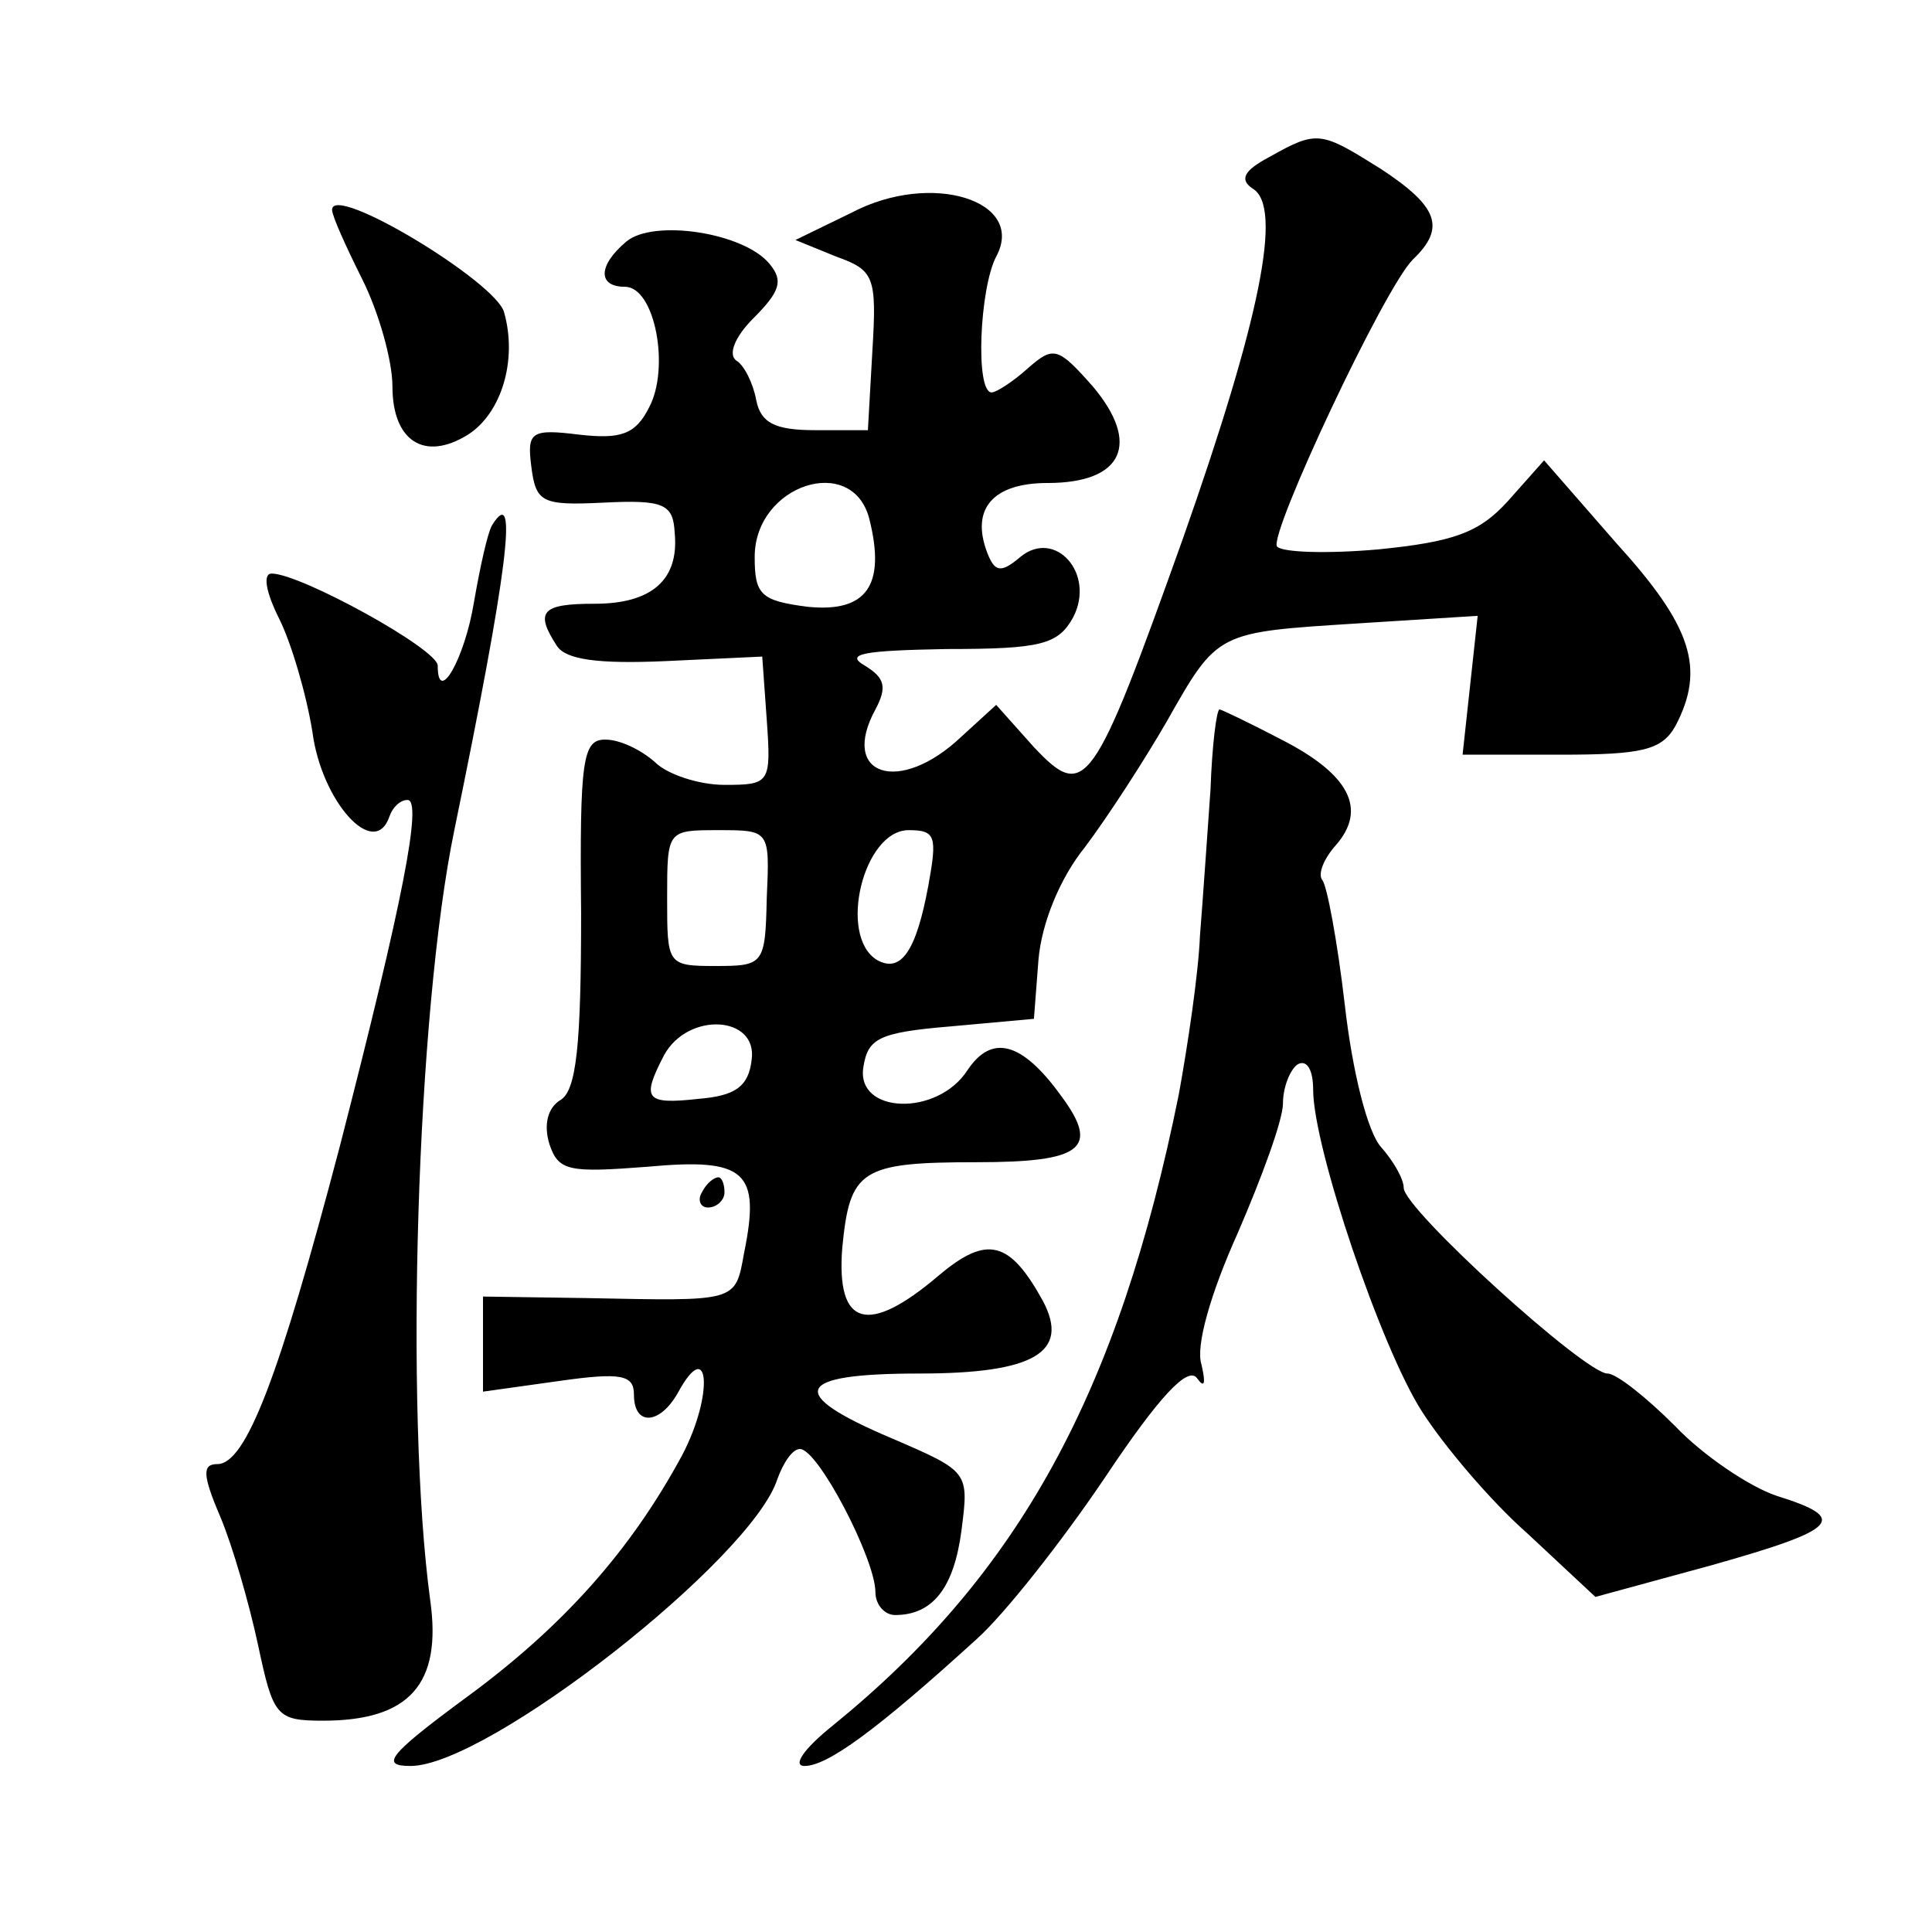 <?xml version="1.0" standalone="no"?>
<!DOCTYPE svg PUBLIC "-//W3C//DTD SVG 20010904//EN"
 "http://www.w3.org/TR/2001/REC-SVG-20010904/DTD/svg10.dtd">
<svg version="1.0" xmlns="http://www.w3.org/2000/svg"
 width="128pt" height="128pt" viewBox="0 0 128 128"
 preserveAspectRatio="xMidYMid meet">
<g transform="translate(0,128) scale(0.1,-0.1)"
fill="#0" stroke="none">
<path d="M841 1176 c-17 -9 -20 -15 -11 -21 20 -12 5 -86 -46 -231 -60 -168 -65
-175 -99 -139 l-25 28 -23 -21 c-41 -39 -81 -26 -57 18 8 15 6 21 -7 29 -14 8 0
10 54 11 63 0 74 3 84 21 15 29 -12 59 -35 40 -13 -11 -17 -10 -22 3 -11 29 4 46
40 46 50 0 62 26 30 64 -23 26 -26 27 -43 12 -10 -9 -21 -16 -24 -16 -11 0 -8 69
3 90 20 37 -43 57 -96 29 l-37 -18 27 -11 c25 -9 27 -13 24 -62 l-3 -53 -35 0 c-27
0 -36 5 -39 20 -2 11 -8 23 -13 26 -6 4 -1 16 11 28 18 18 20 25 11 36 -17 21 -77
30 -95 15 -19 -16 -19 -30 -1 -30 20 0 30 -54 16 -80 -9 -18 -19 -21 -46 -18 -32
4 -35 2 -32 -21 3 -24 7 -26 48 -24 40 2 46 -1 47 -20 3 -31 -15 -47 -53 -47 -35
0 -40 -5 -25 -28 6 -9 27 -12 72 -10 l64 3 3 -42 c3 -42 2 -43 -28 -43 -17 0 -38
7 -46 15 -9 8 -23 15 -33 15 -15 0 -17 -13 -16 -115 0 -87 -3 -118 -14 -124 -8
-5 -11 -16 -7 -29 6 -18 13 -19 65 -15 65 6 75 -3 64 -57 -6 -33 -4 -32 -105 -30
l-68 1 0 -31 0 -32 50 7 c42 6 50 4 50 -9 0 -21 17 -20 29 1 21 39 24 -1 3 -41
-34 -63 -79 -114 -145 -162 -50 -37 -55 -44 -35 -44 51 0 226 137 243 190 4 11
10 20 15 20 12 0 50 -73 50 -95 0 -8 6 -15 13 -15 25 0 39 18 44 56 5 39 5 39 -46
61 -71 30 -65 43 18 43 76 0 100 14 82 48 -22 40 -37 44 -69 17 -47 -40 -68 -34
-64 18 5 52 12 57 89 57 70 0 82 9 56 44 -26 36 -46 41 -62 17 -20 -31 -74 -29
-69 2 3 19 10 23 58 27 l55 5 3 39 c2 24 14 54 31 75 15 20 39 57 54 83 34 60 33
59 127 65 l79 5 -5 -46 -5 -46 65 0 c54 0 67 3 76 19 20 38 11 66 -39 121 l-48
55 -24 -27 c-19 -21 -36 -27 -86 -32 -34 -3 -64 -2 -67 2 -5 9 71 171 90 190 22
21 17 35 -21 60 -40 25 -42 26 -74 8z m-265 -240 c11 -44 -2 -62 -41 -58 -31 4
-35 8 -35 33 0 48 65 69 76 25z m-68 -251 c-1 -44 -2 -45 -34 -45 -32 0 -32 1 -32
45 0 45 0 45 34 45 34 0 34 0 32 -45z m107 8 c-8 -43 -18 -58 -34 -49 -26 16 -9
86 21 86 18 0 19 -4 13 -37z m-117 -115 c-2 -18 -11 -24 -35 -26 -36 -4 -38 0 -23
29 16 29 62 26 58 -3z M220 1141 c0 -4 9 -24 20 -46 11 -22 20 -54 20 -71 0 -36
21 -50 50 -32 22 14 33 49 24 81 -5 20 -114 86 -114 68z M326 932 c-3 -5 -8 -28
-12 -51 -6 -37 -24 -69 -24 -42 0 11 -91 61 -110 61 -6 0 -4 -12 5 -30 8 -16 18
-50 22 -75 6 -46 41 -85 51 -56 2 6 7 11 12 11 10 0 -3 -67 -45 -230 -40 -152 -62
-210 -81 -210 -10 0 -10 -7 2 -35 8 -19 19 -57 25 -85 10 -47 12 -50 43 -50 57
0 79 24 71 80 -17 126 -9 389 16 510 35 170 43 231 25 202z M802 757 c-2 -28 -5
-72 -7 -97 -1 -25 -8 -72 -14 -105 -40 -198 -106 -318 -229 -418 -20 -16 -27 -27
-19 -27 15 0 47 23 114 84 18 16 56 64 85 107 36 54 55 74 61 66 5 -7 6 -4 3 9
-4 12 6 47 24 87 16 37 30 75 30 86 0 11 5 23 10 26 6 3 10 -4 10 -17 0 -38 45
-171 72 -213 14 -22 45 -59 70 -81 l45 -42 77 21 c85 24 91 31 43 46 -18 6 -49
27 -67 46 -19 19 -39 35 -45 35 -15 0 -135 109 -135 123 0 6 -7 18 -15 27 -9 10
-19 50 -24 94 -5 43 -12 80 -15 83 -3 4 1 14 9 23 21 24 9 47 -36 70 -21 11 -40
20 -41 20 -2 0 -5 -24 -6 -53z M465 490 c-3 -5 -1 -10 4 -10 6 0 11 5 11 10 0 6
-2 10 -4 10 -3 0 -8 -4 -11 -10z"/>
</g>
</svg>
